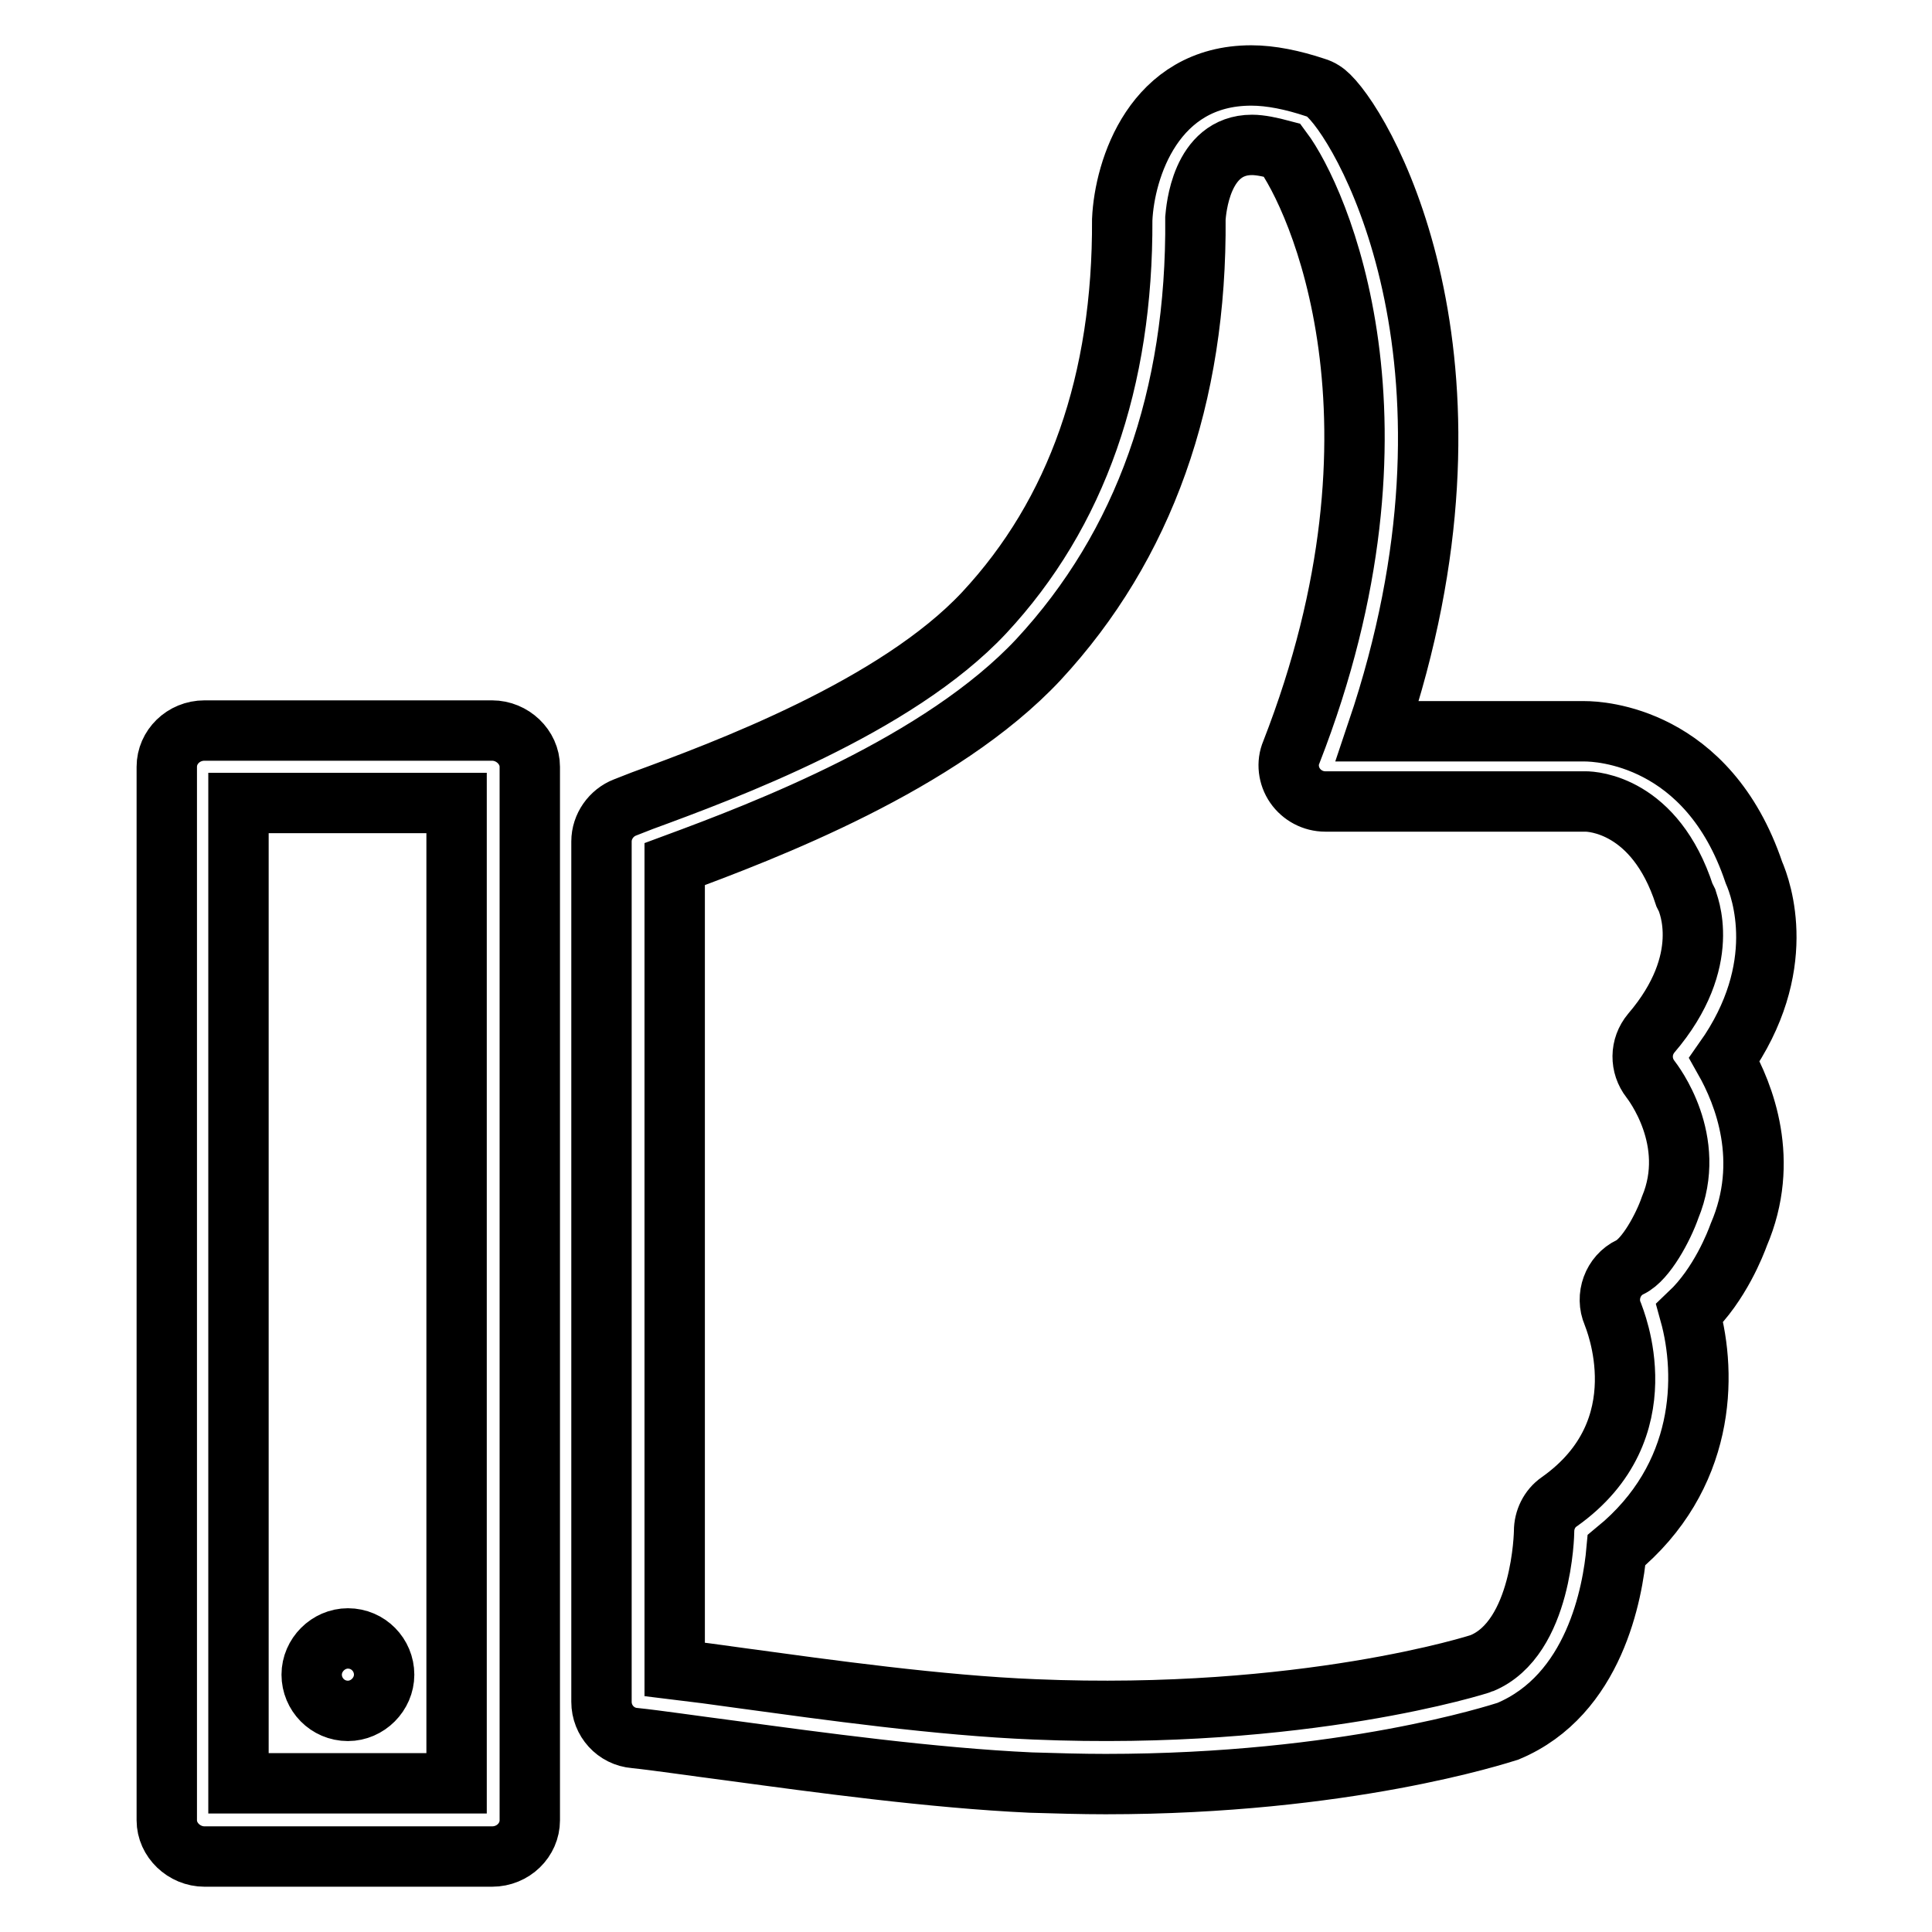 <?xml version="1.0" encoding="utf-8"?>
<!-- Svg Vector Icons : http://www.onlinewebfonts.com/icon -->
<!DOCTYPE svg PUBLIC "-//W3C//DTD SVG 1.1//EN" "http://www.w3.org/Graphics/SVG/1.1/DTD/svg11.dtd">
<svg version="1.1" xmlns="http://www.w3.org/2000/svg" xmlns:xlink="http://www.w3.org/1999/xlink" x="0px" y="0px" viewBox="0 0 256 256" enable-background="new 0 0 256 256" xml:space="preserve">
<g><g><path stroke-width="8" fill-opacity="0" stroke="#000000"  d="M65.2,246H27.1c-2.7,0-5-2.2-5-4.8V101.6c0-2.6,2.2-4.8,5-4.8h38.1c2.7,0,5,2.2,5,4.8v139.6C70.2,243.8,68,246,65.2,246z M31.6,236.3h28.9V106.4H31.6V236.3z M146.5,236.4L146.5,236.4c-3.2,0-6.5-0.1-9.9-0.2c-13.1-0.6-28.4-2.7-39.5-4.2c-5.4-0.7-10.1-1.4-13-1.7c-2.5-0.2-4.4-2.3-4.4-4.8v-114c0-2,1.3-3.8,3.1-4.5l2.3-0.9c10.9-4,33.6-12.4,45.3-24.9c12.3-13.2,18.4-30.7,18.3-52.1c0.3-6.7,4.2-19.1,17.1-19.1c2.6,0,5.5,0.6,8.5,1.6c0.7,0.2,1.3,0.6,1.8,1.1c5.4,5.3,22.5,36.5,6.4,84.2h27.5c0,0,0,0,0,0c1.9,0,16.3,0.6,22.4,18.7c1,2.3,4.7,12.6-3.9,24.8c2.6,4.6,6.1,13.4,1.9,23.2c-0.4,1.1-2.5,6.6-6.5,10.4c2.3,8.3,2.1,21.7-9.7,31.4c-0.5,5.6-2.9,19.2-14.4,24C198.5,229.8,178.3,236.4,146.5,236.4z M89.4,221.2c2.5,0.3,5.6,0.7,9.1,1.2c11,1.5,26,3.6,38.6,4.1c35.6,1.5,59-6,59.2-6.1c8.1-3.3,8.3-17.4,8.3-17.5c0-1.5,0.7-3,2-3.9c13.6-9.6,7.3-24.3,7.1-24.9c-1-2.3,0-5.1,2.3-6.2c2.1-1,4.4-5.3,5.3-7.9c3.7-8.9-2.3-16.6-2.6-17c-1.4-1.8-1.4-4.3,0.1-6.1c8.3-9.7,4.8-17.3,4.7-17.7c-0.1-0.2-0.2-0.4-0.3-0.6c-3.9-12-12.2-12.4-13.1-12.4h-34.5c-1.6,0-3.1-0.8-4-2.1s-1.1-3-0.5-4.4c17.1-43.8,3.5-73.5-1.2-79.8c-1.5-0.4-2.9-0.7-4-0.7c-6.8,0-7.4,8.7-7.5,9.7c0.2,23.7-6.8,43.4-20.8,58.5c-12.9,13.8-36.3,22.7-48.2,27.1V221.2L89.4,221.2z M46.1,226.7c-2.7,0-4.8-2.2-4.8-4.8c0-2.6,2.2-4.8,4.8-4.8c2.7,0,4.8,2.2,4.8,4.8C50.9,224.5,48.7,226.7,46.1,226.7z"/></g></g>
</svg>